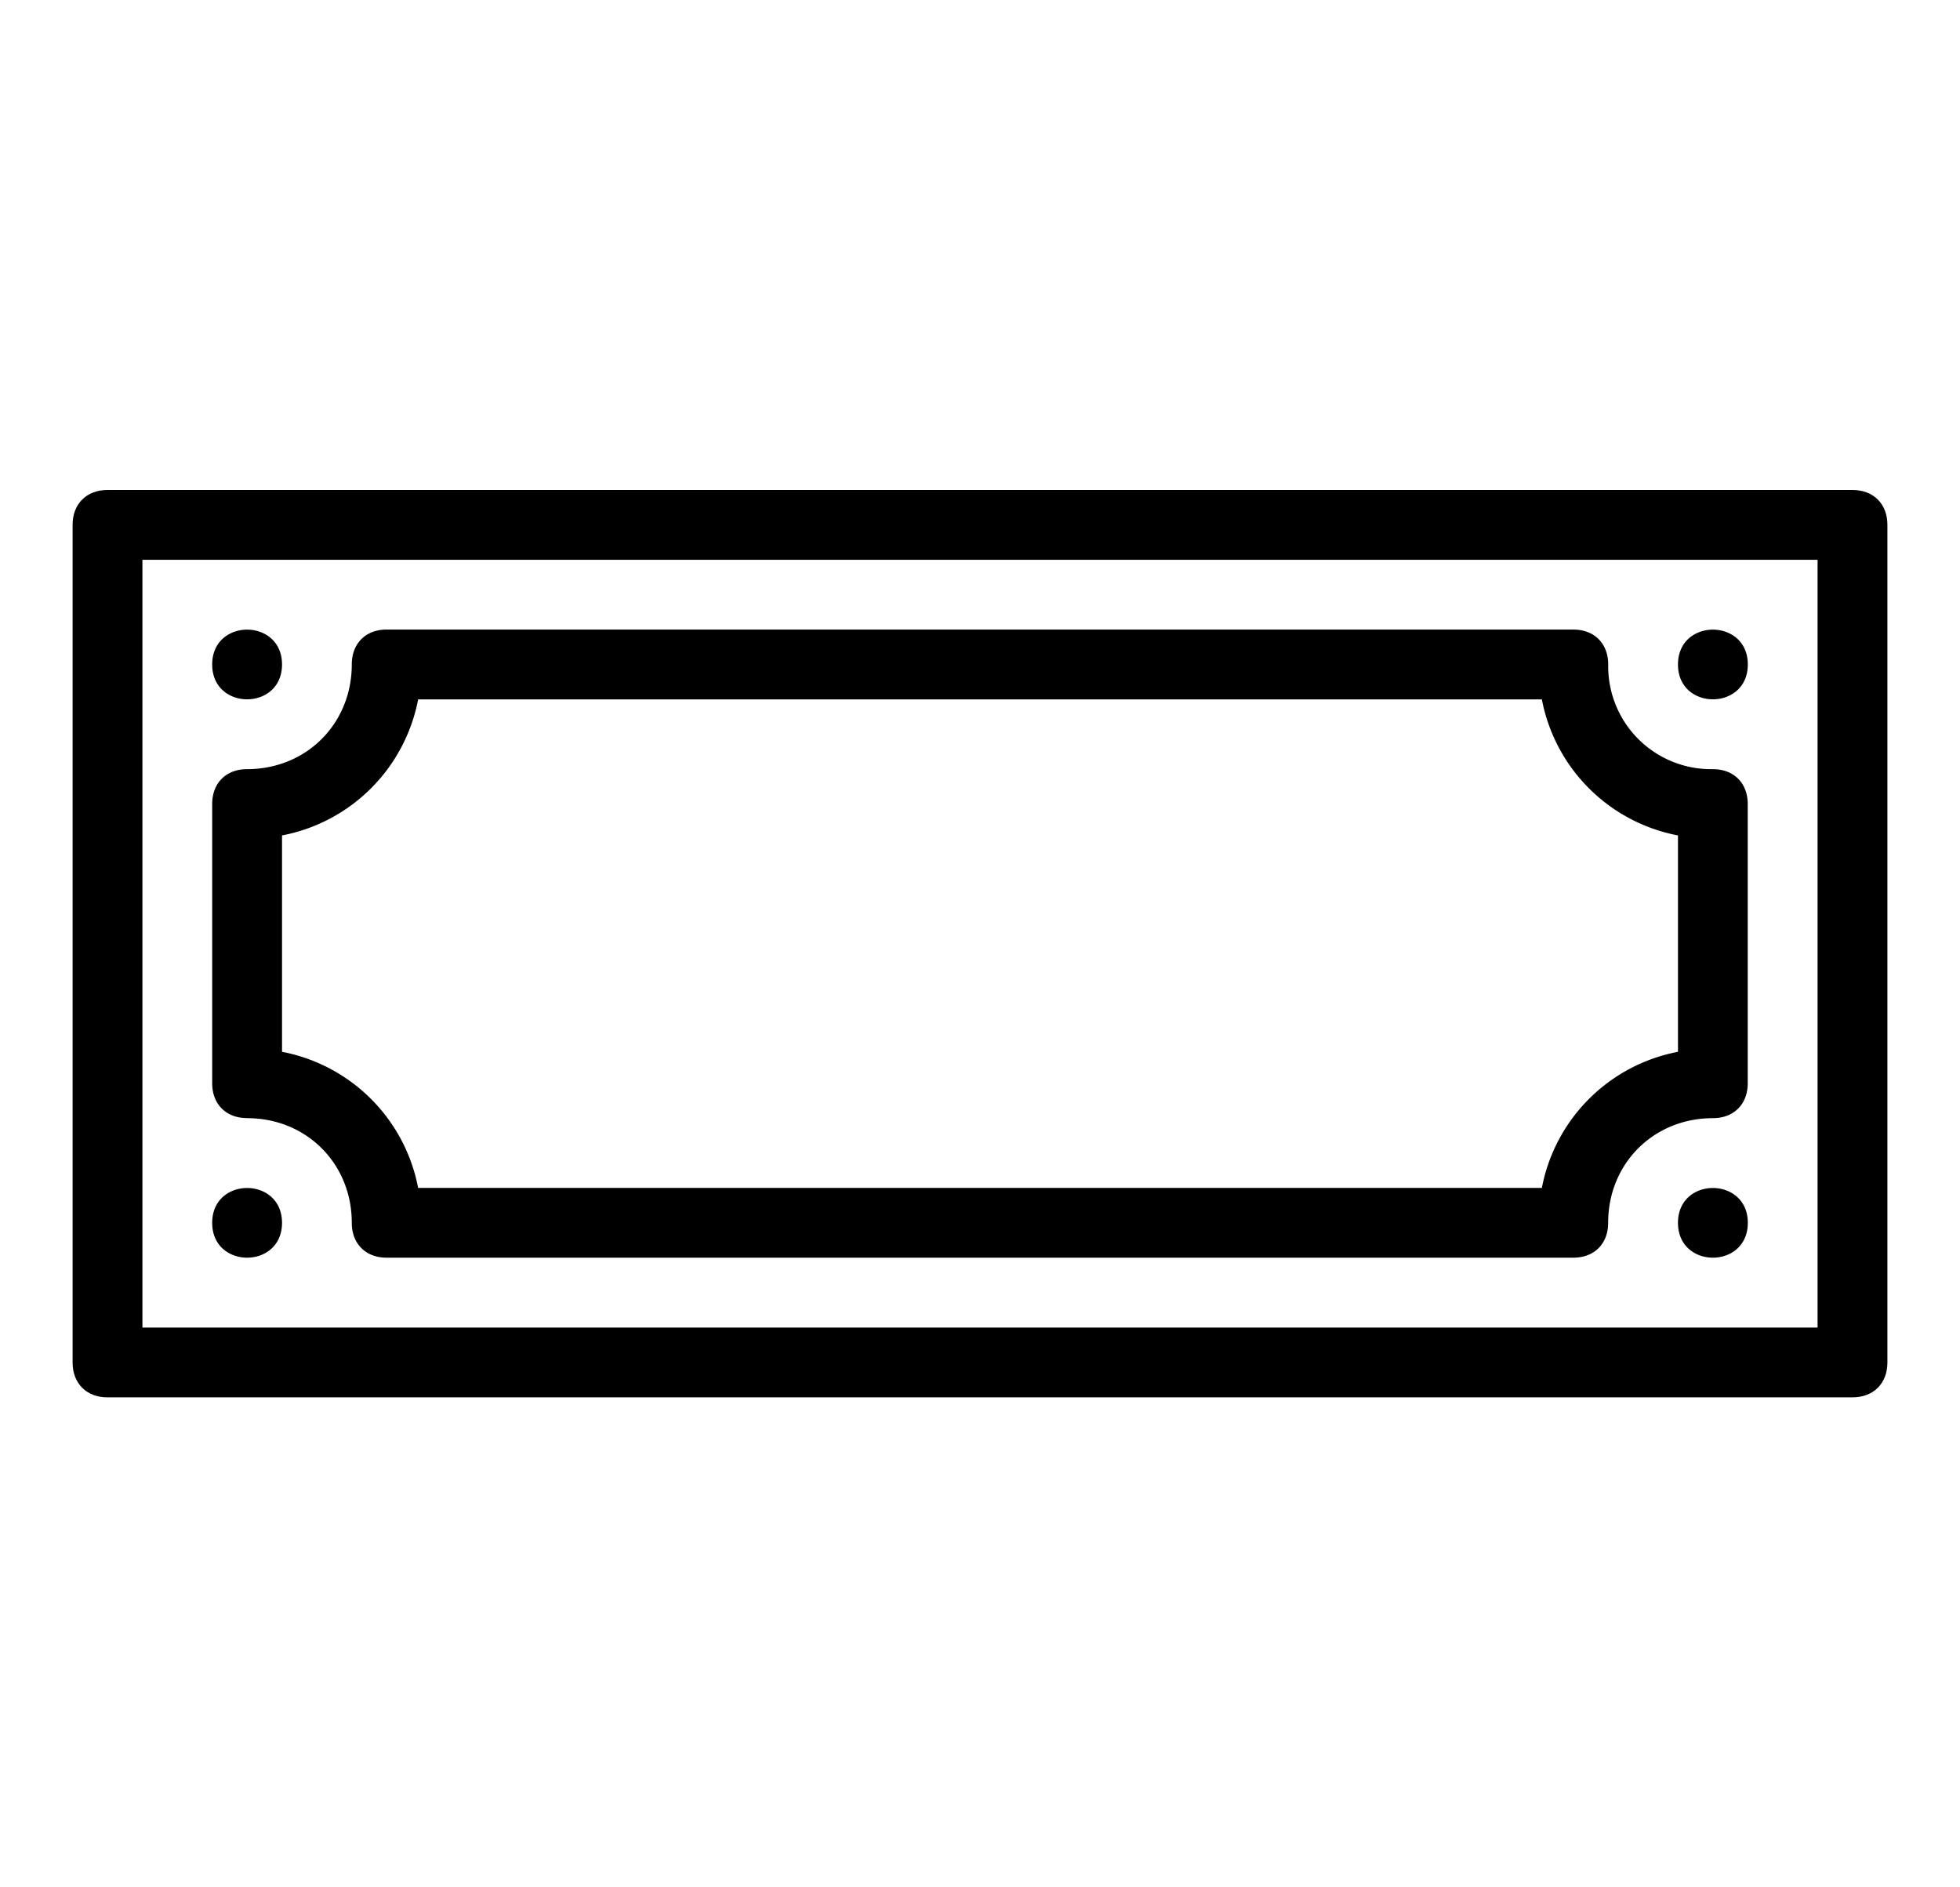 <svg xmlns="http://www.w3.org/2000/svg" width="27" height="26" fill="none"><g fill="#000"><path d="M25.52 6.75H1.48c-.288 0-.48.192-.48.48v11.54c0 .288.192.48.48.48h24.04c.288 0 .48-.192.48-.48V7.23c0-.288-.192-.48-.48-.48Zm-.482 11.539H1.962V7.712h23.076v10.577Z"/><path d="M3.404 15.404c.817 0 1.442.625 1.442 1.442 0 .288.192.48.48.48h16.347c.289 0 .48-.192.48-.48 0-.817.626-1.442 1.443-1.442.289 0 .48-.193.48-.481v-3.846c0-.289-.191-.481-.48-.481a1.417 1.417 0 0 1-1.442-1.442c0-.289-.192-.481-.48-.481H5.326c-.289 0-.48.192-.48.48 0 .818-.626 1.443-1.443 1.443-.289 0-.48.192-.48.48v3.847c0 .288.191.48.48.48Zm.48-3.895A2.358 2.358 0 0 0 5.76 9.635h15.48a2.358 2.358 0 0 0 1.875 1.874v2.981a2.358 2.358 0 0 0-1.875 1.875H5.76a2.359 2.359 0 0 0-1.875-1.875v-2.98ZM24.077 9.154c0 .64-.962.64-.962 0s.962-.64.962 0ZM3.885 9.154c0 .64-.962.64-.962 0s.962-.64.962 0ZM24.077 16.846c0 .64-.962.64-.962 0s.962-.64.962 0ZM3.885 16.846c0 .64-.962.64-.962 0s.962-.64.962 0Z"/></g></svg>